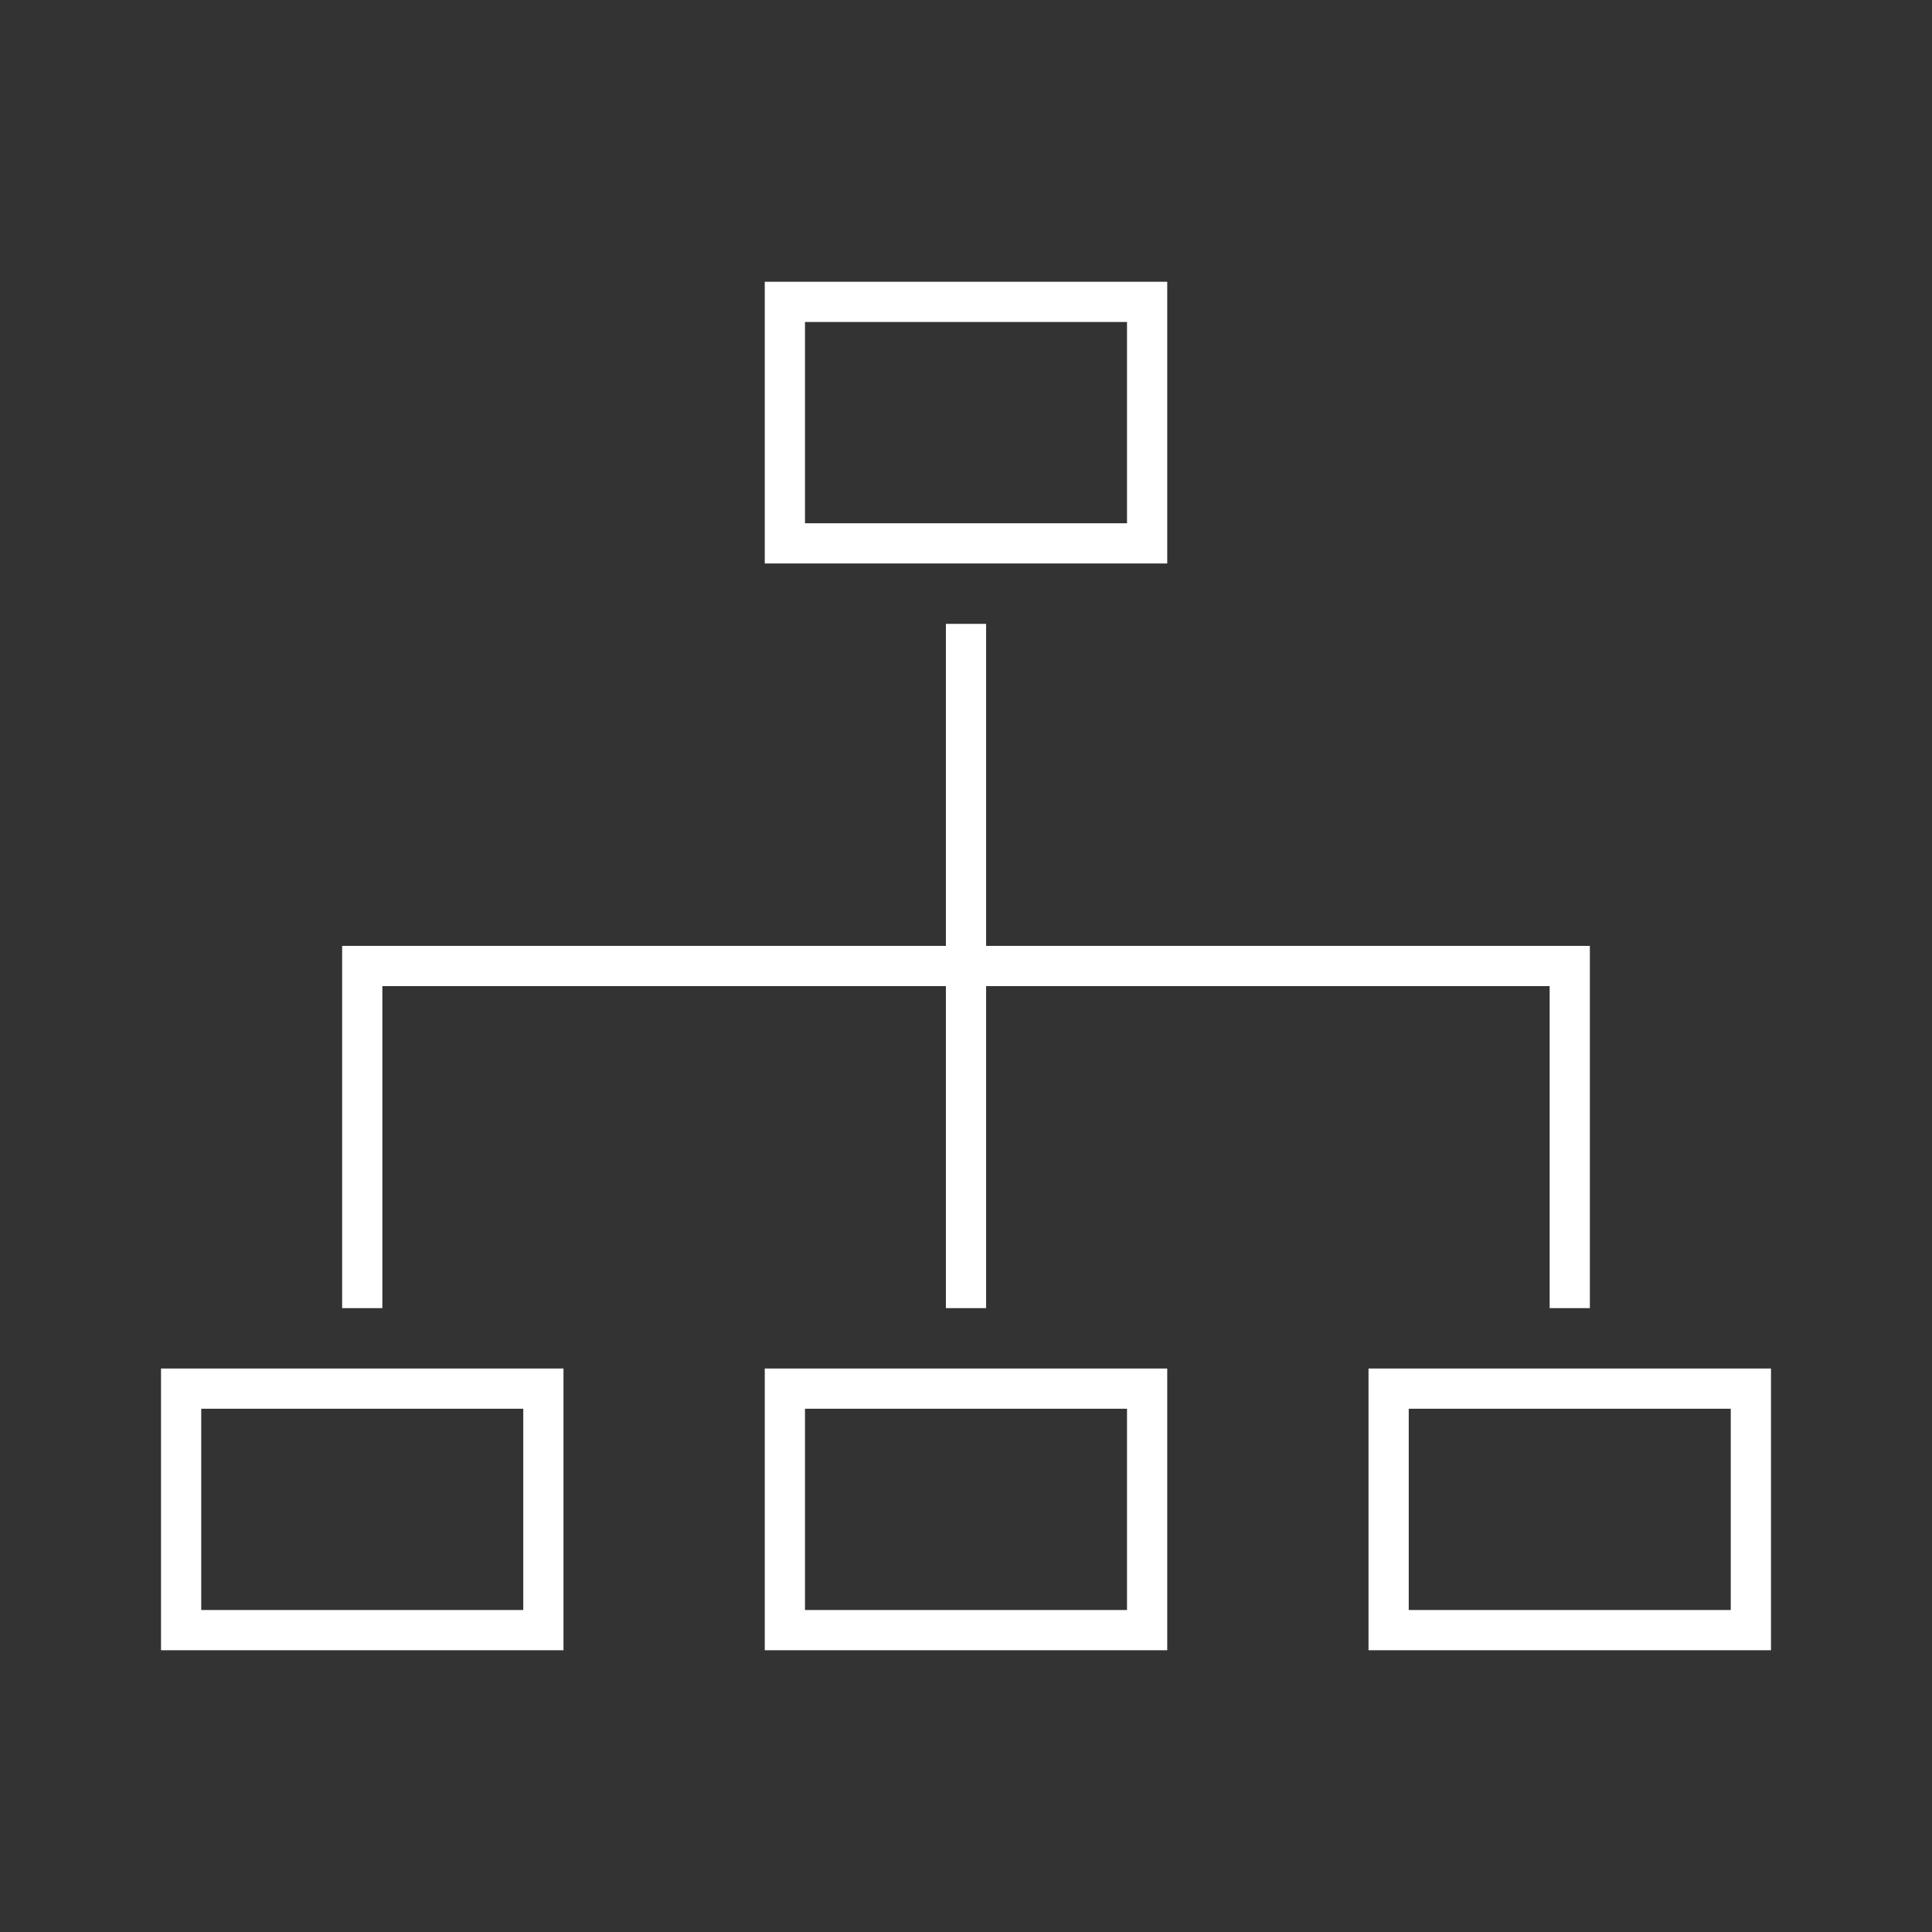 <svg width="44" height="44" xmlns="http://www.w3.org/2000/svg" xmlns:xlink="http://www.w3.org/1999/xlink" xml:space="preserve" overflow="hidden"><rect width="100%" height="100%" fill="#333333" stroke="none"/><g><path d="M8.708 22.458 21.542 22.458 21.542 29.792 22.458 29.792 22.458 22.458 35.292 22.458 35.292 29.792 36.208 29.792 36.208 21.542 22.458 21.542 22.458 14.208 21.542 14.208 21.542 21.542 7.792 21.542 7.792 29.792 8.708 29.792 8.708 22.458Z" fill="#FFFFFF"/><path d="M26.583 6.417 17.417 6.417 17.417 12.833 26.583 12.833ZM25.667 11.917 18.333 11.917 18.333 7.333 25.667 7.333Z" fill="#FFFFFF"/><path d="M17.417 31.167 17.417 37.583 26.583 37.583 26.583 31.167ZM25.667 36.667 18.333 36.667 18.333 32.083 25.667 32.083Z" fill="#FFFFFF"/><path d="M31.167 37.583 40.333 37.583 40.333 31.167 31.167 31.167ZM32.083 32.083 39.417 32.083 39.417 36.667 32.083 36.667Z" fill="#FFFFFF"/><path d="M12.833 31.167 3.667 31.167 3.667 37.583 12.833 37.583ZM11.917 36.667 4.583 36.667 4.583 32.083 11.917 32.083Z" fill="#FFFFFF"/></g></svg>